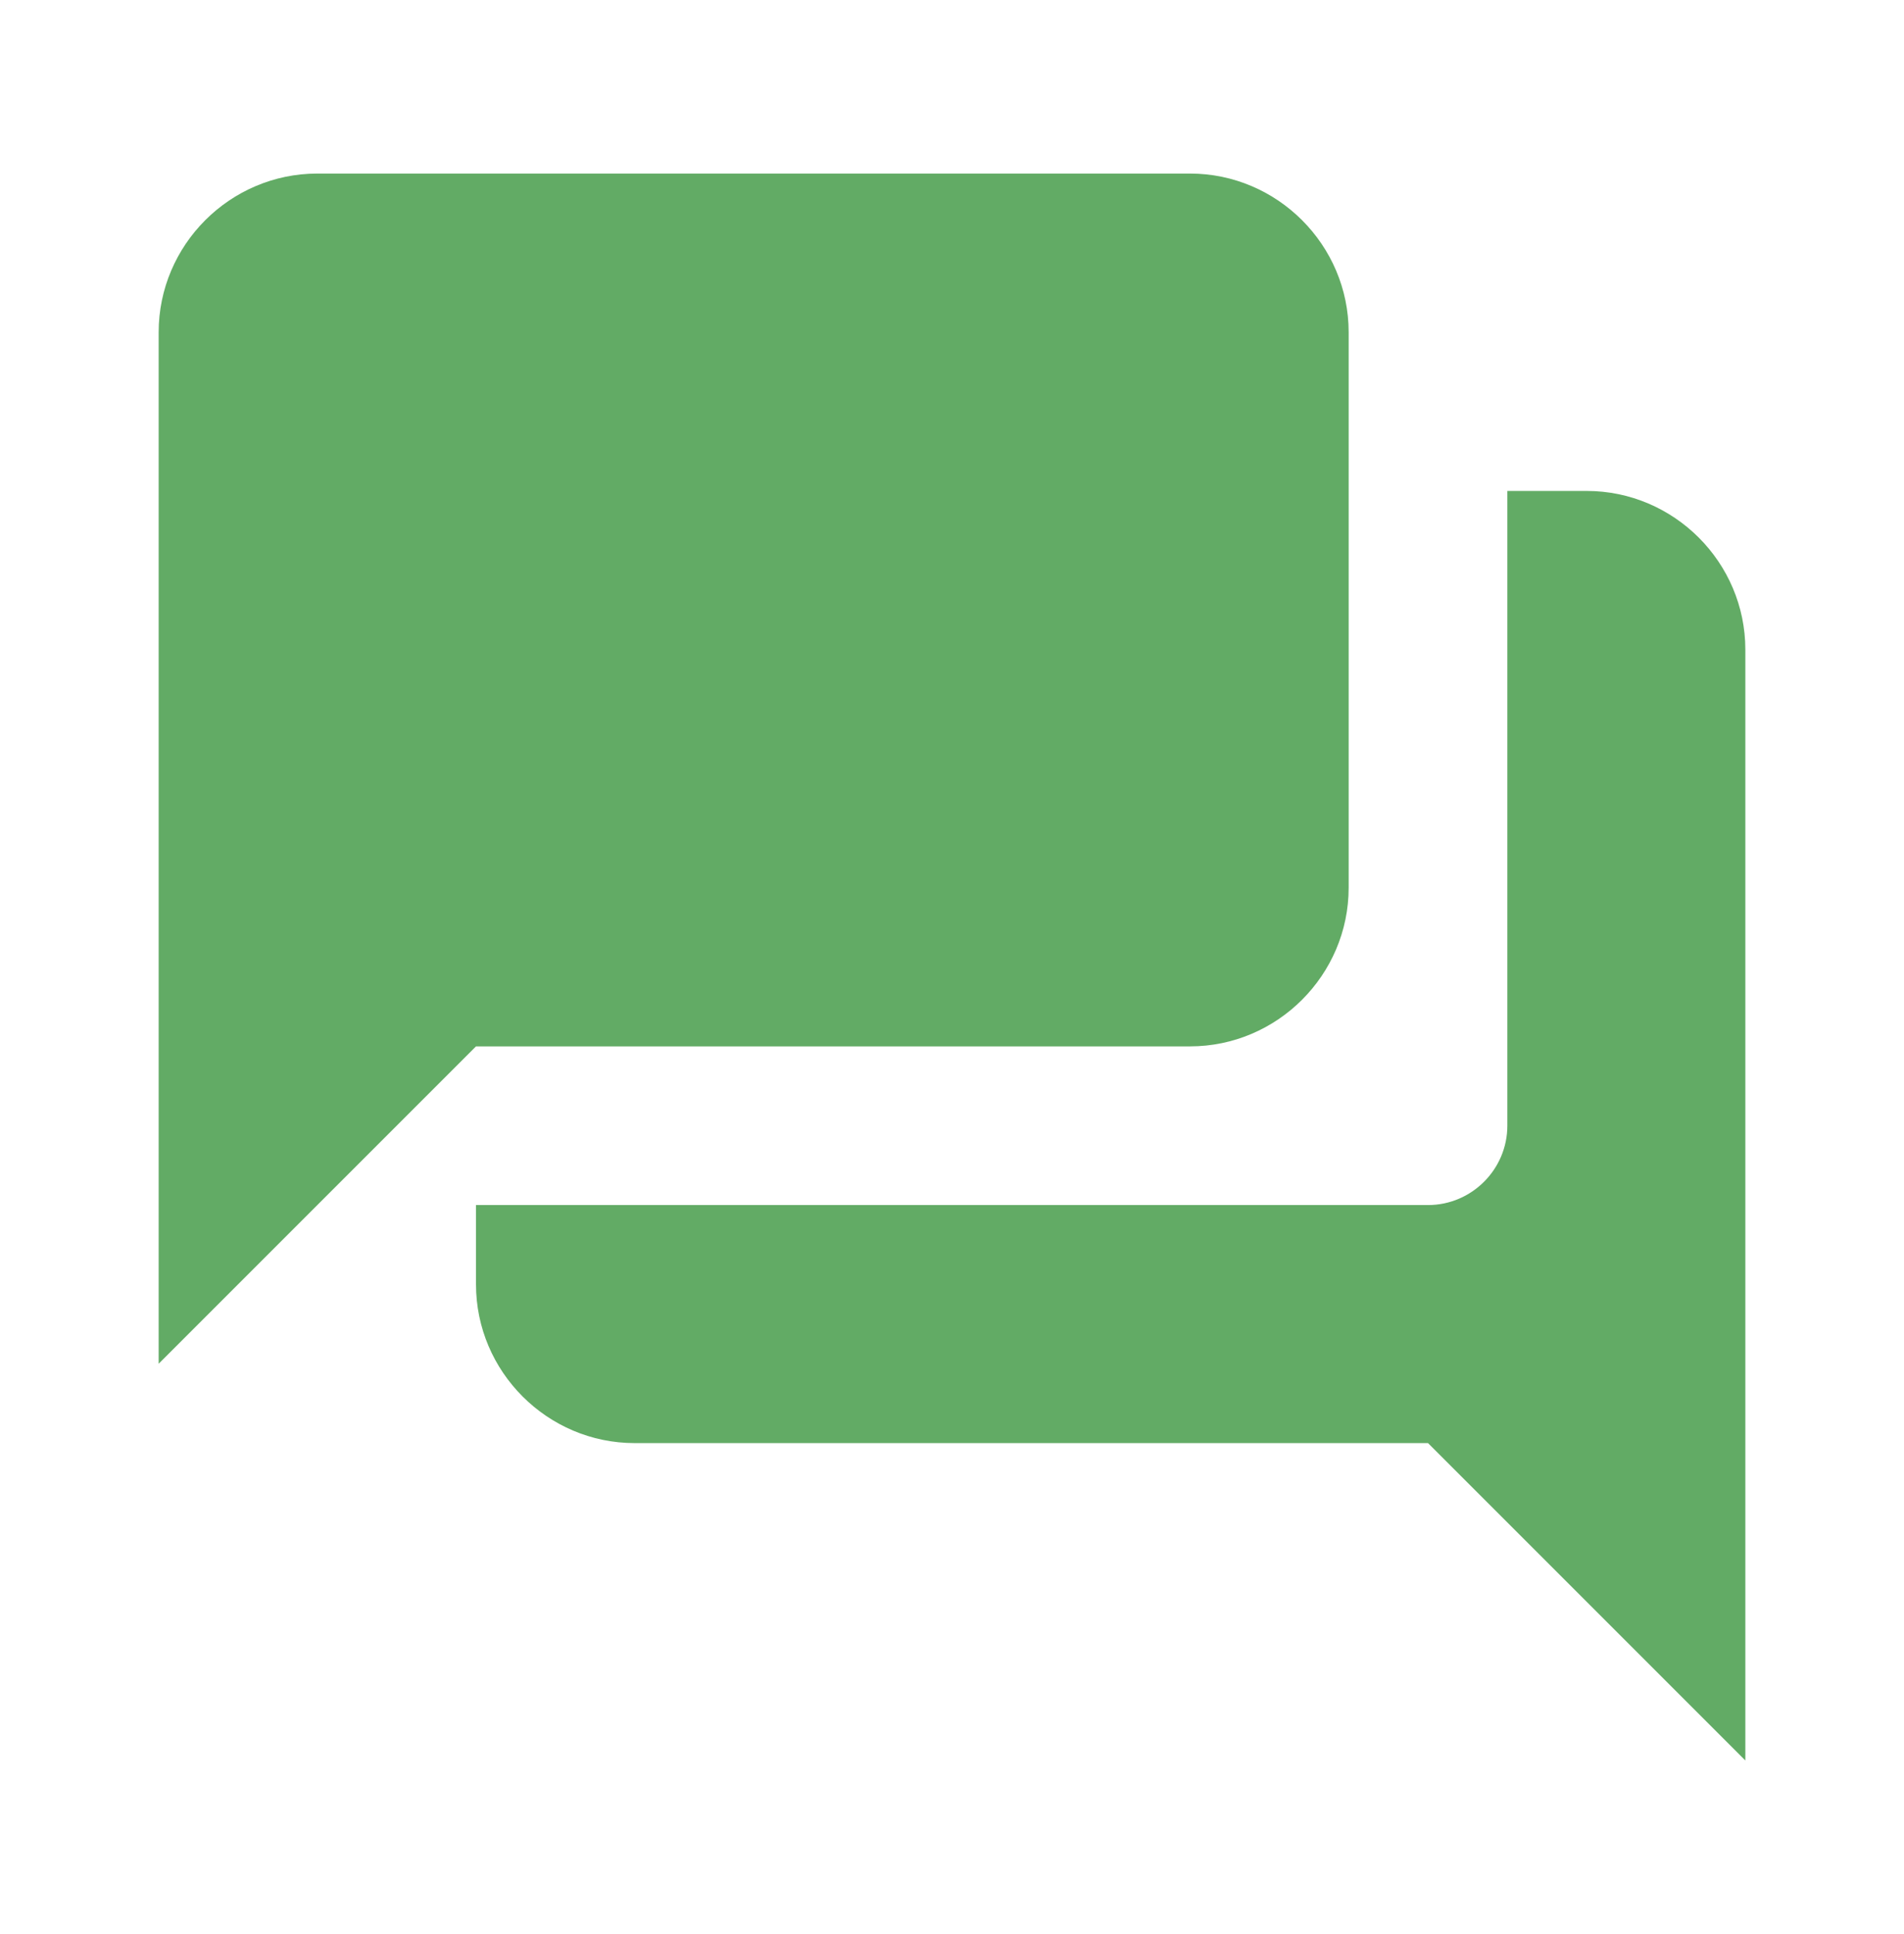 <svg xmlns="http://www.w3.org/2000/svg" width="64" height="65" viewBox="0 0 64 65" fill="none"><path d="M53.333 16.5H50.667V37.833C50.667 39.3 49.467 40.5 48 40.5H16V43.167C16 46.1 18.4 48.5 21.333 48.5H48L58.667 59.167V21.833C58.667 18.9 56.267 16.5 53.333 16.5ZM45.333 29.833V11.167C45.333 8.233 42.933 5.833 40 5.833H10.667C7.733 5.833 5.333 8.233 5.333 11.167V45.833L16 35.167H40C42.933 35.167 45.333 32.767 45.333 29.833Z" fill="#62AB65"></path></svg>